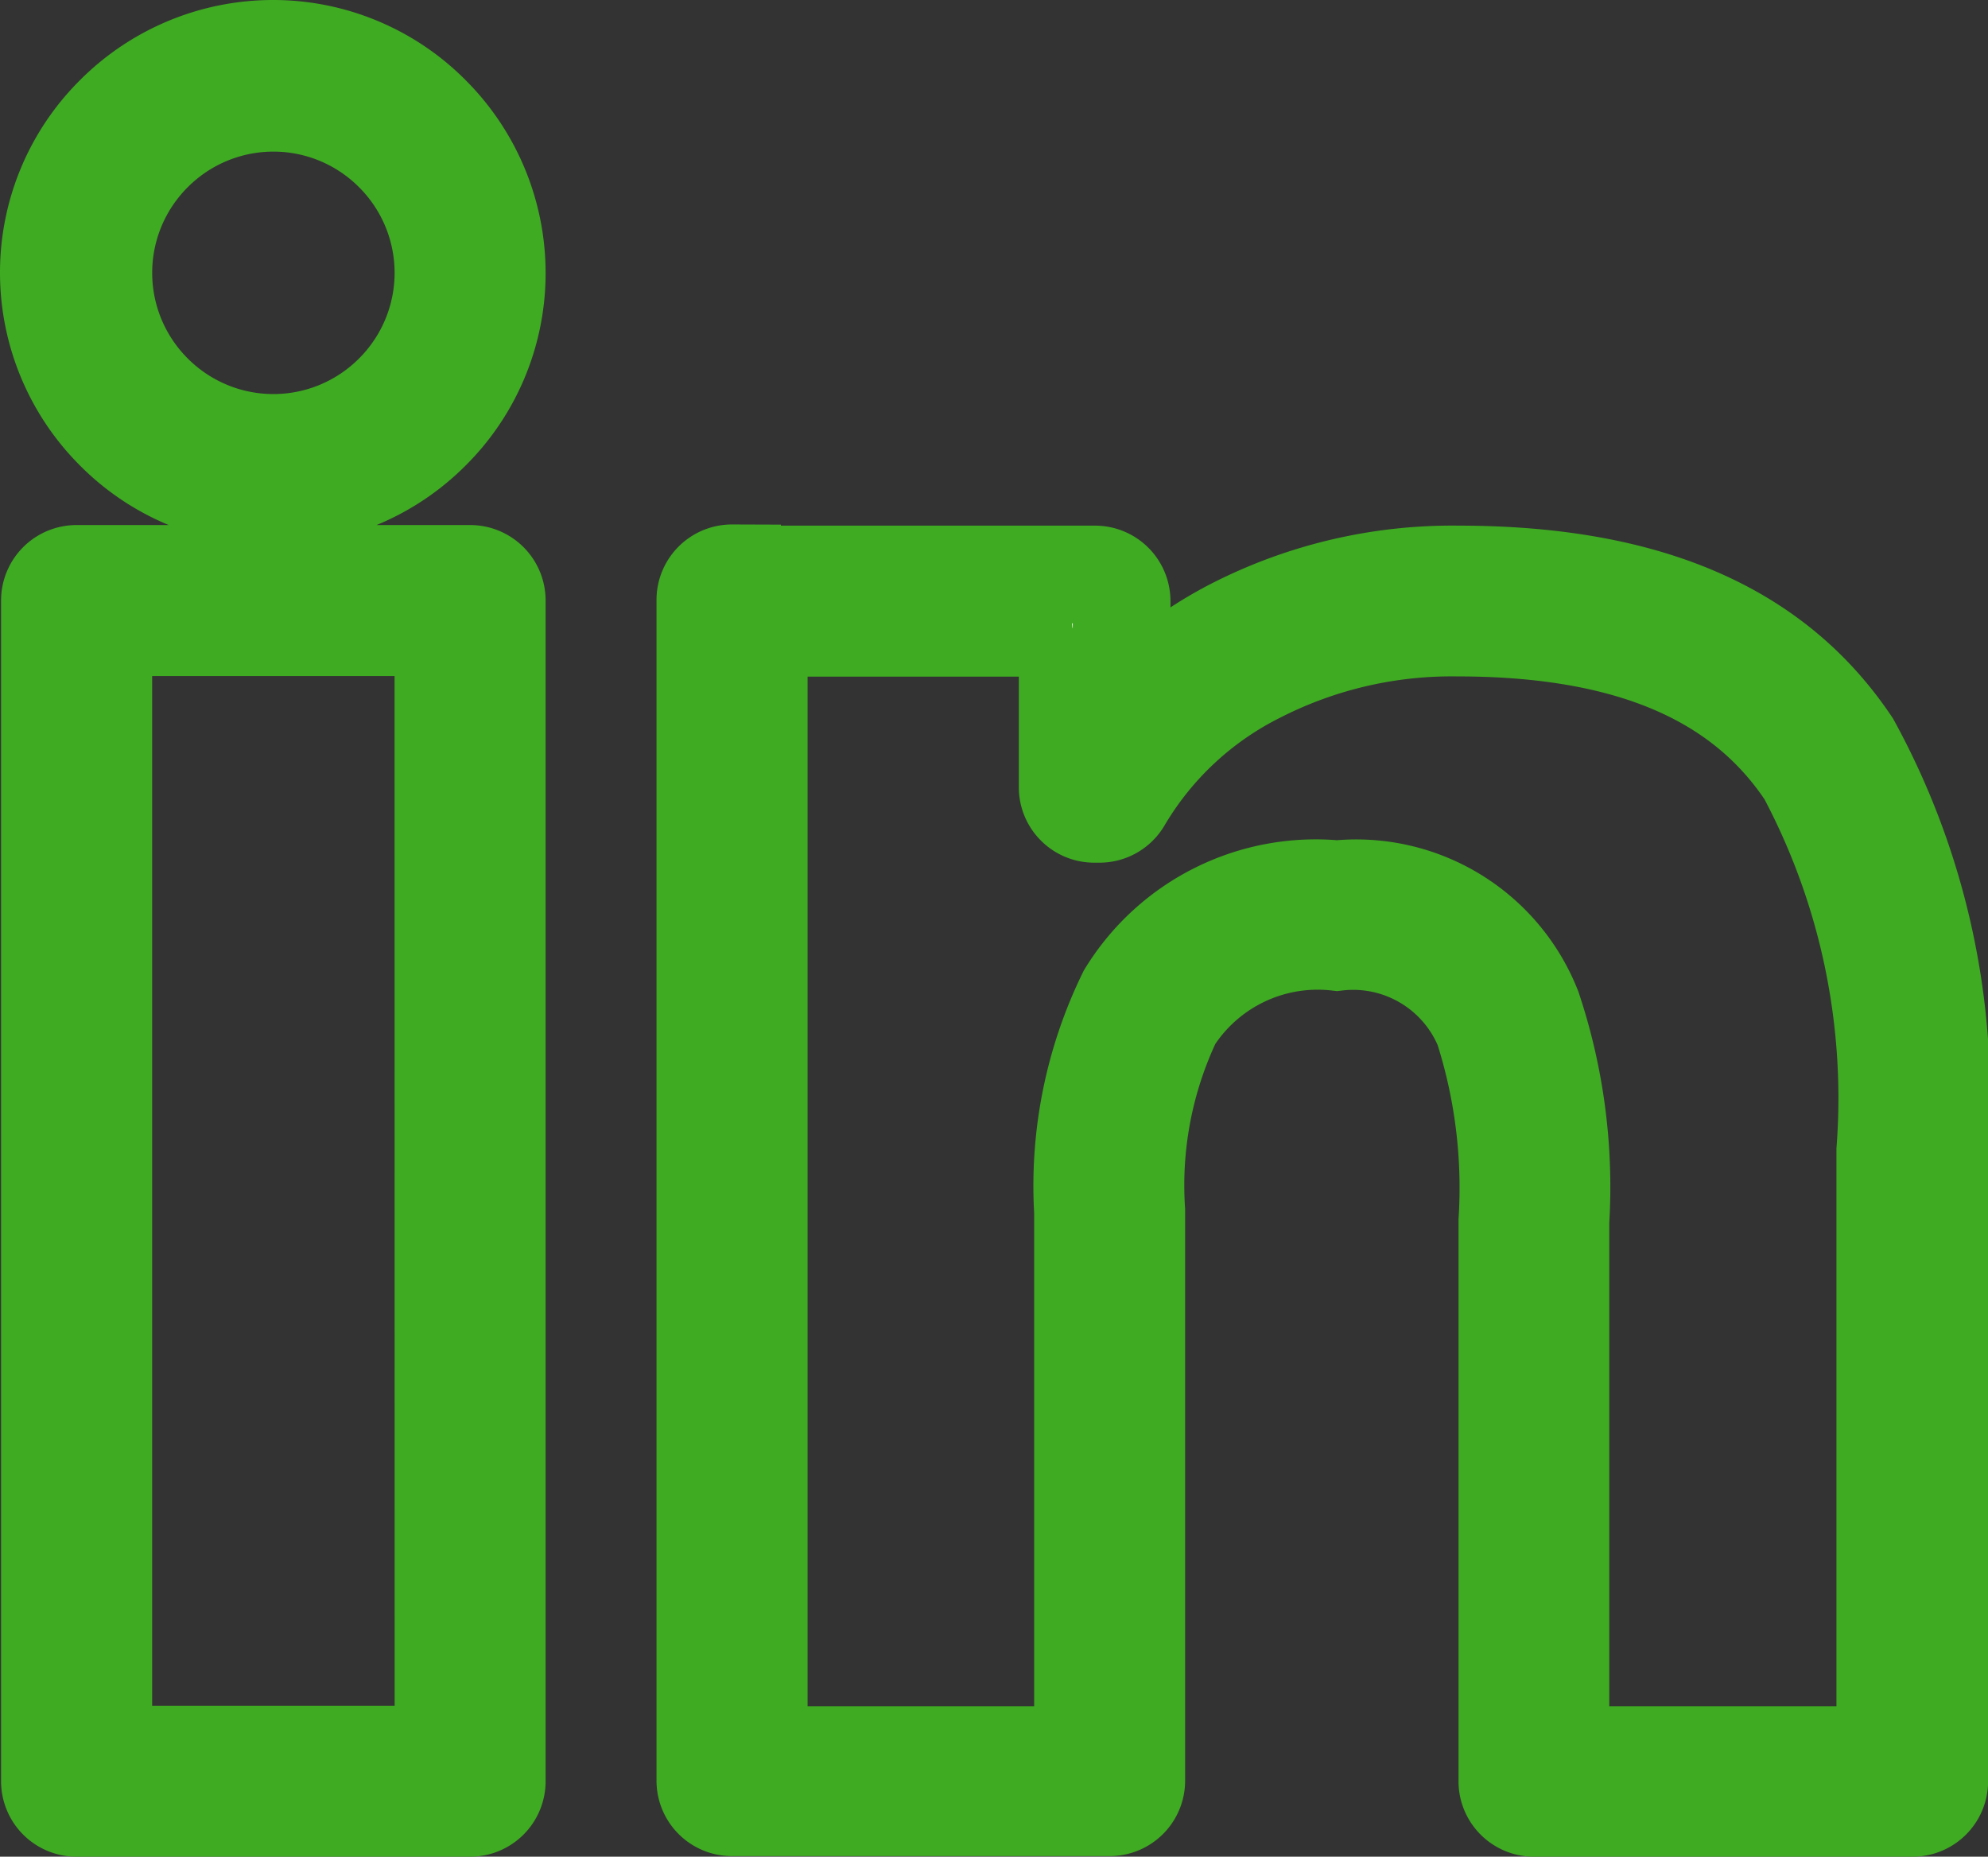 <svg xmlns="http://www.w3.org/2000/svg" width="20.346" height="19" viewBox="0 0 20.346 19">
  <rect x="0" y="0" width="20.346" height="19" fill="#333333" stroke="none"/>
  <path id="linkedin-line" d="M5.992,3.379H9.706a.272.272,0,0,1,.273.273V4.789a4.119,4.119,0,0,1,1.155-.876,4.915,4.915,0,0,1,2.292-.534c2.066,0,3.3.656,4.021,1.735a7.5,7.5,0,0,1,.9,4.149v6.464a.272.272,0,0,1-.273.273H14.2a.272.272,0,0,1-.273-.273V9.994a5.366,5.366,0,0,0-.244-1.973,1.444,1.444,0,0,0-1.5-.882,1.765,1.765,0,0,0-1.683.8,3.951,3.951,0,0,0-.371,1.95v5.832a.272.272,0,0,1-.273.273H5.992a.272.272,0,0,1-.273-.273V3.64a.272.272,0,0,1,.273-.273Zm3.441.545H6.265V15.46H9.584V9.9a4.463,4.463,0,0,1,.447-2.228A2.27,2.27,0,0,1,12.184,6.6a1.939,1.939,0,0,1,2,1.219A5.771,5.771,0,0,1,14.47,10v5.46h3.325V9.269a7.057,7.057,0,0,0-.807-3.847c-.621-.934-1.712-1.5-3.569-1.5a4.352,4.352,0,0,0-2.043.476A3.347,3.347,0,0,0,9.99,5.689a.273.273,0,0,1-.238.139H9.7a.272.272,0,0,1-.273-.273V3.925ZM3.584.292a2.276,2.276,0,0,1-.673,1.619,2.29,2.29,0,0,1-1.619.673A2.276,2.276,0,0,1-.327,1.911,2.29,2.29,0,0,1-1,.292,2.276,2.276,0,0,1-.327-1.327,2.29,2.29,0,0,1,1.292-2a2.276,2.276,0,0,1,1.619.673A2.29,2.29,0,0,1,3.584.292ZM2.528,1.522a1.737,1.737,0,0,0,0-2.46,1.737,1.737,0,0,0-2.46,0,1.737,1.737,0,0,0,0,2.46,1.737,1.737,0,0,0,2.46,0ZM-.716,3.373H3.311a.272.272,0,0,1,.273.273V15.727A.272.272,0,0,1,3.311,16H-.716a.272.272,0,0,1-.273-.273V3.646A.272.272,0,0,1-.716,3.373Zm3.754.545H-.443V15.455H3.039Z" transform="translate(1.5 2.5)" fill="#fff" stroke="#3fab22" stroke-width="1"/>
</svg>
